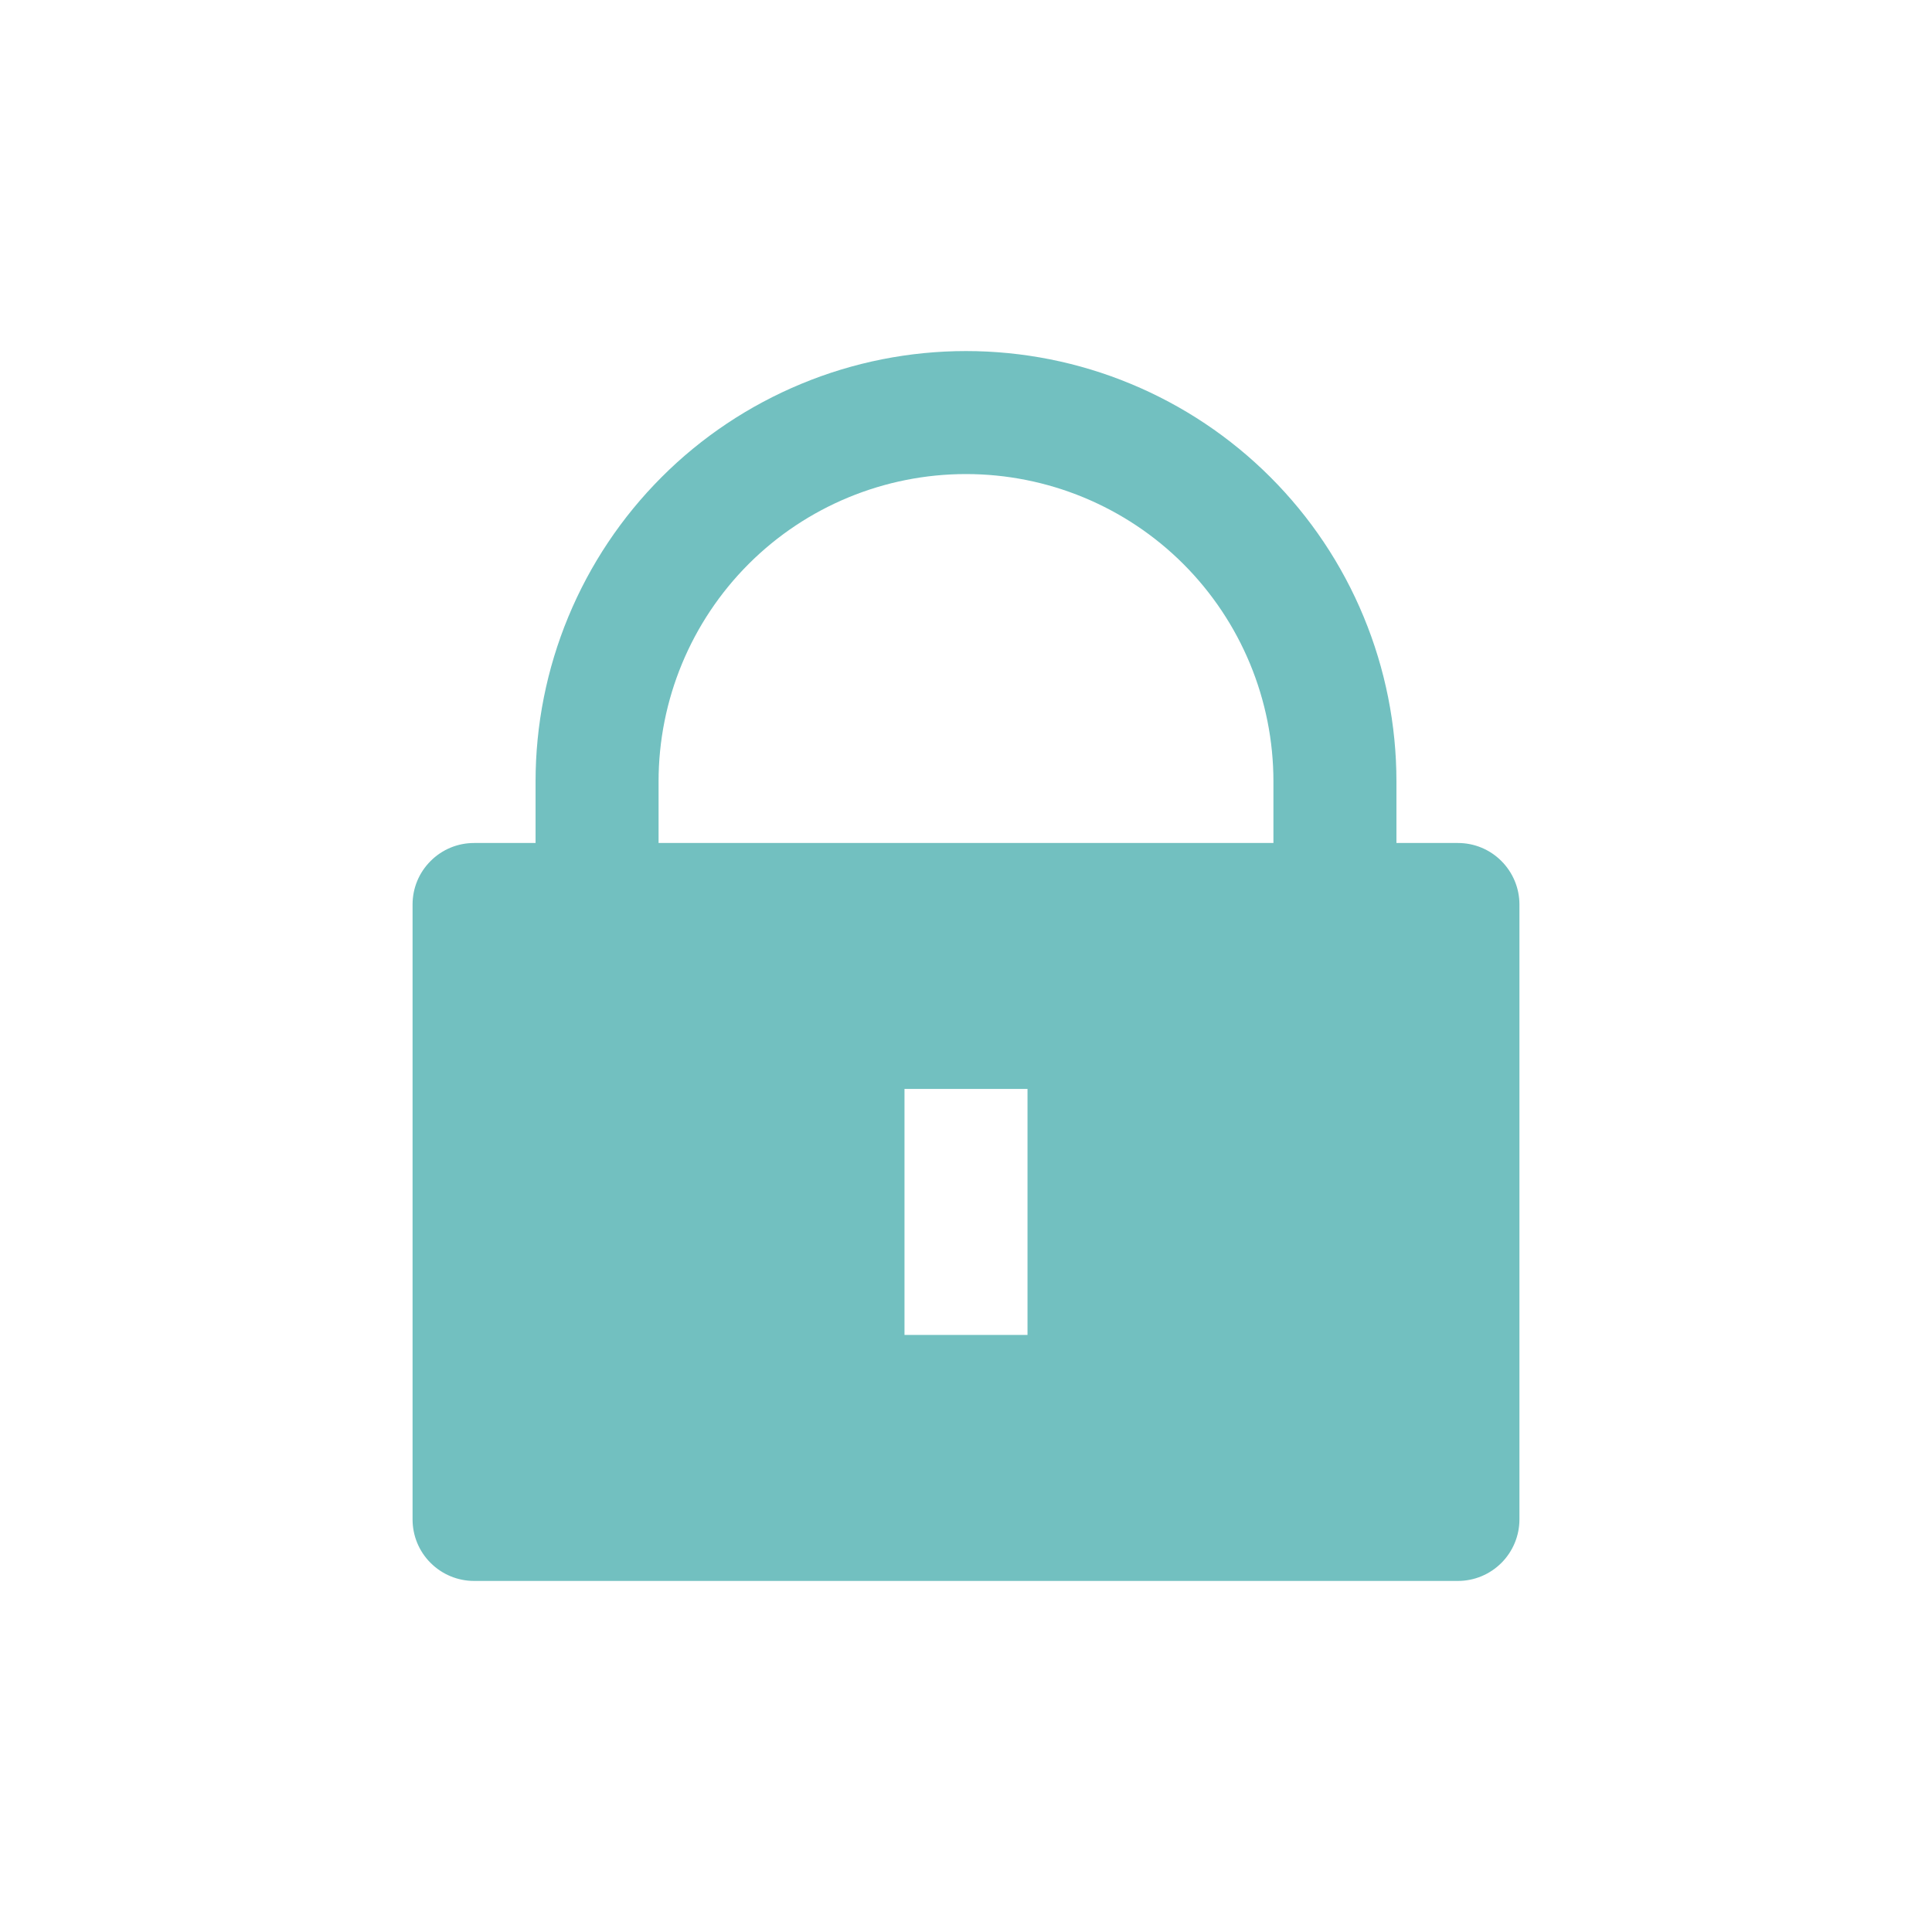 <svg width="24" height="24" viewBox="0 0 24 24" fill="none" xmlns="http://www.w3.org/2000/svg">
<path d="M17.347 10.472H18.111C18.314 10.472 18.508 10.552 18.651 10.696C18.794 10.839 18.875 11.033 18.875 11.236V18.875C18.875 19.077 18.794 19.272 18.651 19.415C18.508 19.558 18.314 19.639 18.111 19.639H5.889C5.686 19.639 5.492 19.558 5.349 19.415C5.205 19.272 5.125 19.077 5.125 18.875V11.236C5.125 11.033 5.205 10.839 5.349 10.696C5.492 10.552 5.686 10.472 5.889 10.472H6.653V9.708C6.653 9.006 6.791 8.311 7.06 7.662C7.329 7.013 7.722 6.424 8.219 5.927C8.715 5.43 9.305 5.037 9.954 4.768C10.602 4.499 11.298 4.361 12 4.361C12.702 4.361 13.398 4.499 14.046 4.768C14.695 5.037 15.284 5.43 15.781 5.927C16.278 6.424 16.672 7.013 16.94 7.662C17.209 8.311 17.347 9.006 17.347 9.708V10.472ZM15.819 10.472V9.708C15.819 8.695 15.417 7.724 14.701 7.007C13.985 6.291 13.013 5.889 12 5.889C10.987 5.889 10.015 6.291 9.299 7.007C8.583 7.724 8.181 8.695 8.181 9.708V10.472H15.819ZM11.236 13.527V16.583H12.764V13.527H11.236Z" fill="#72C0C0"/>
</svg>

